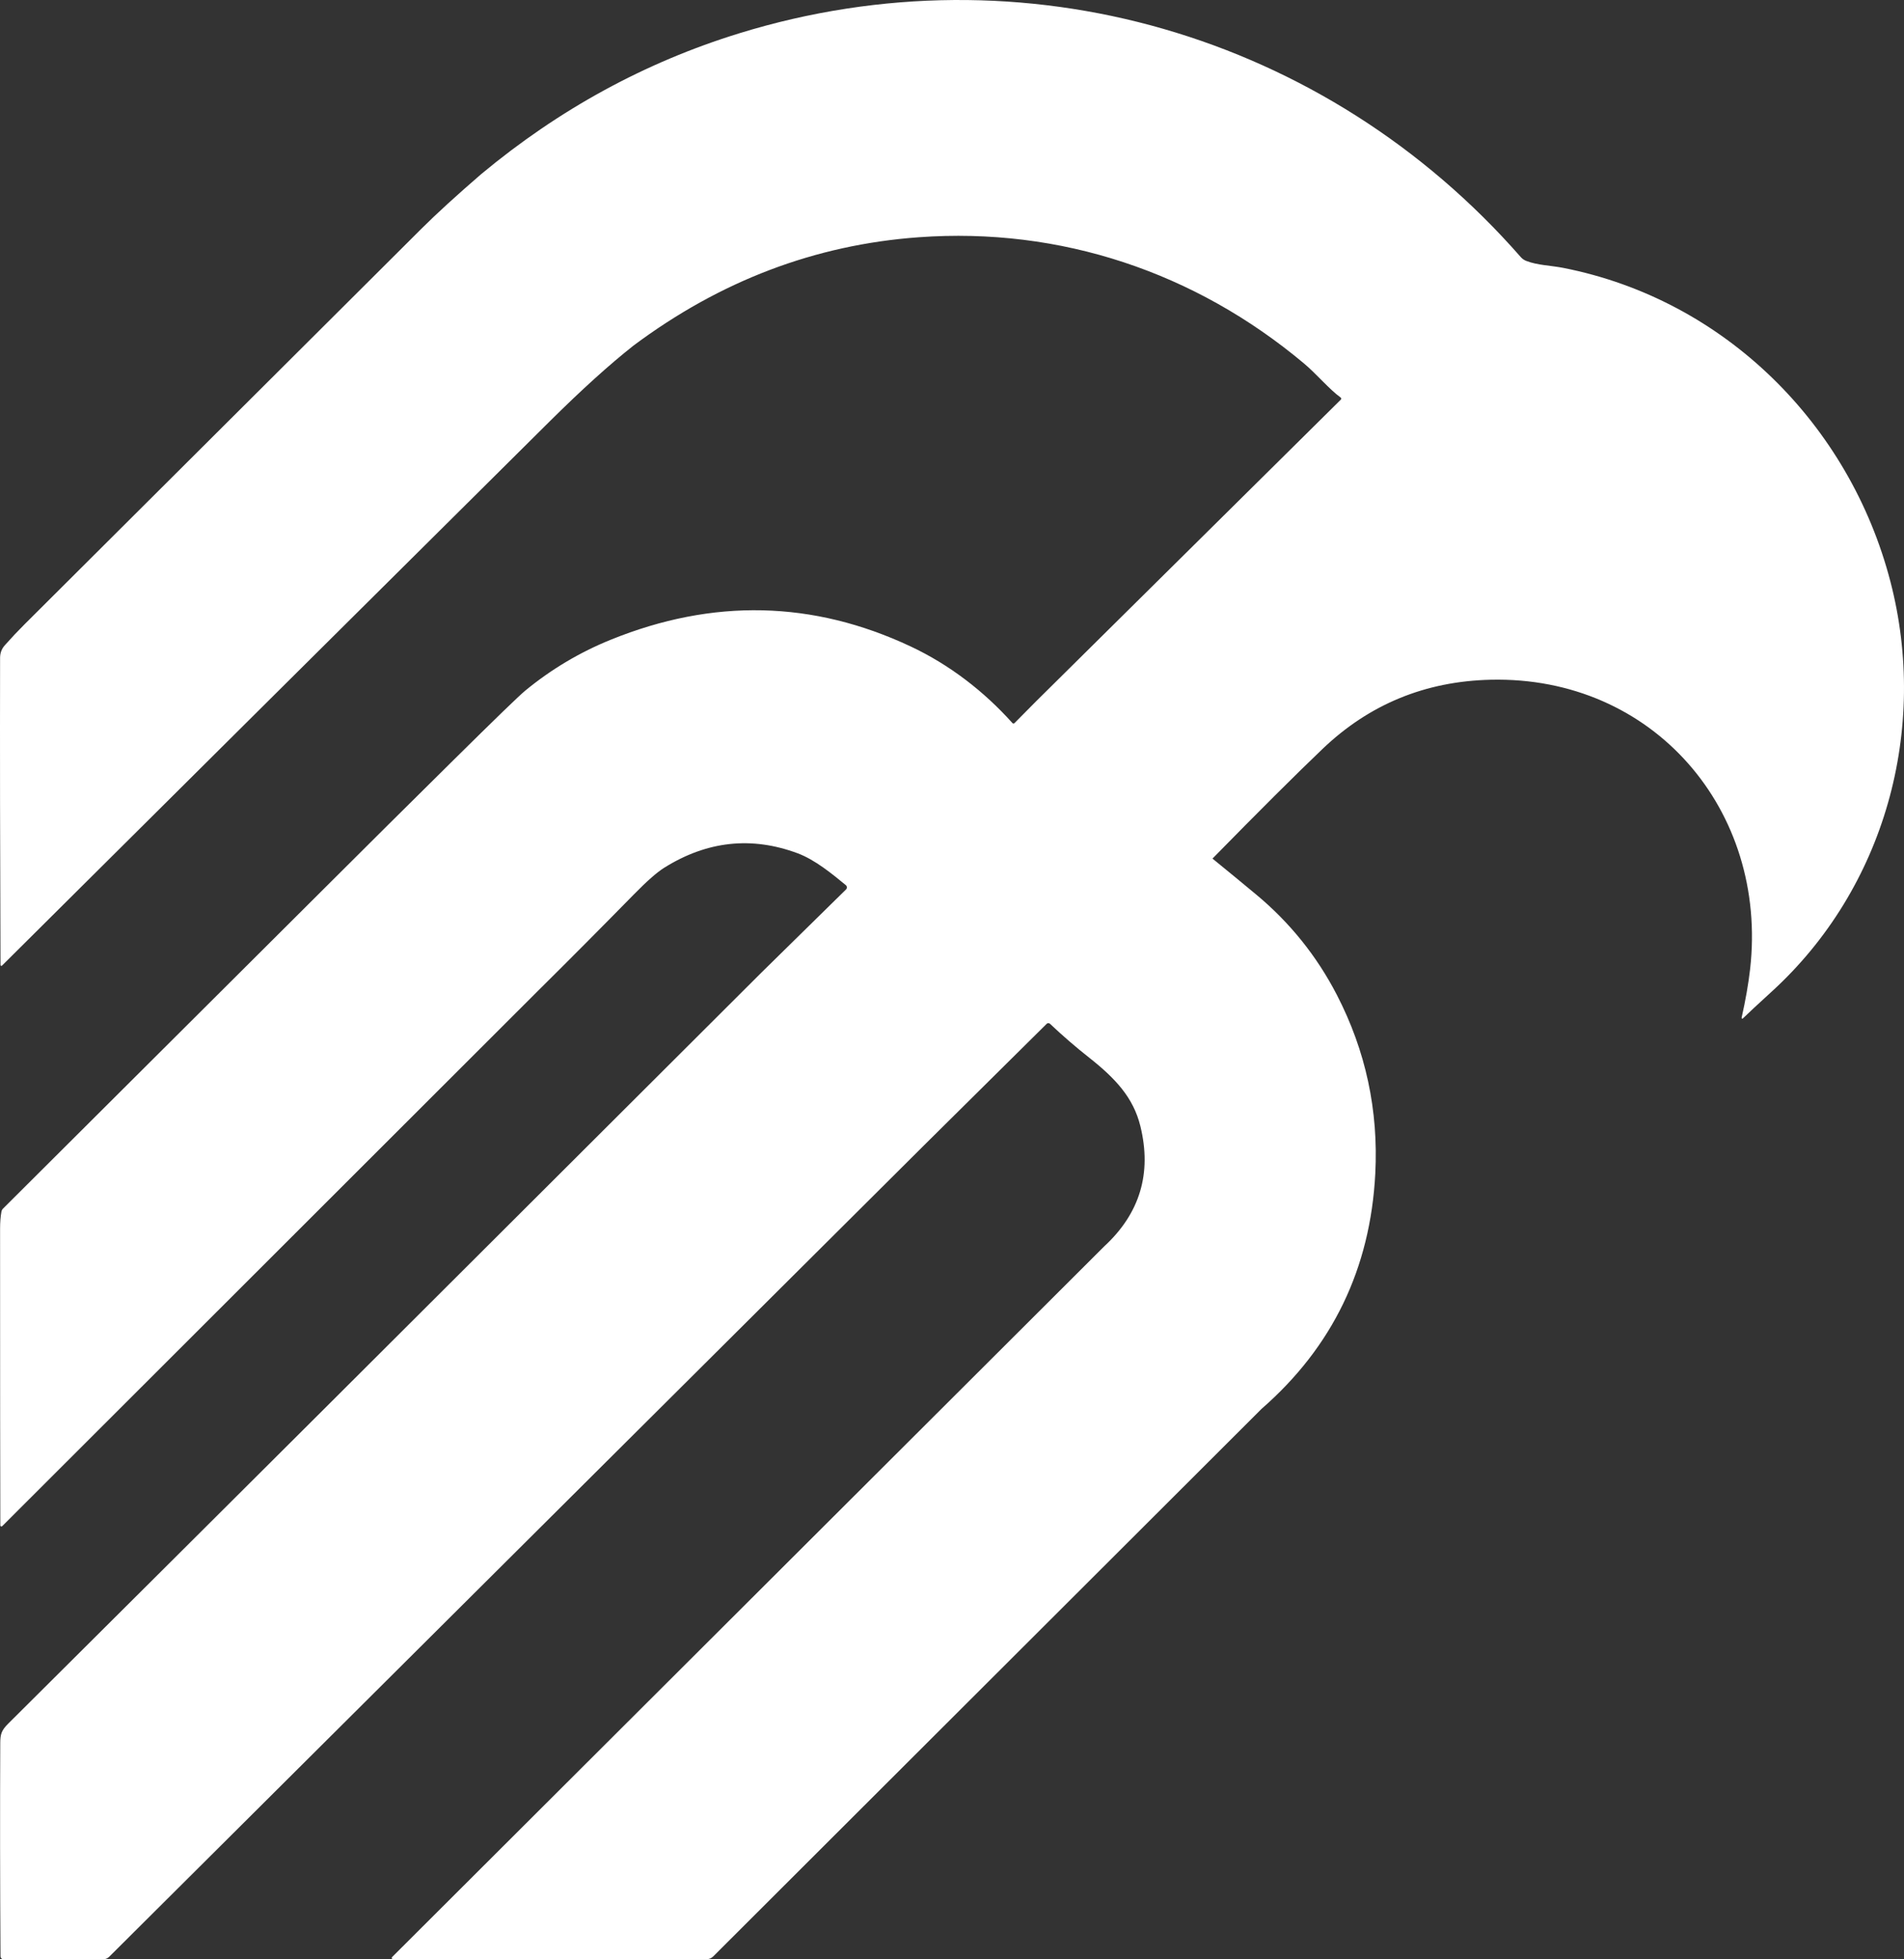 <svg width="140" height="144" viewBox="0 0 140 144" fill="none" xmlns="http://www.w3.org/2000/svg">
<rect x="0" y="0" width="140" height="144" fill="#333333" stroke="none"/>
<path d="M54.344 2.451C75.23 -3.992 97.499 2.534 111.822 18.895C111.931 19.02 112.069 19.117 112.225 19.176C113.059 19.501 114.005 19.505 114.943 19.688C126.84 22.025 136.013 31.227 139.003 42.751C141.814 53.581 138.613 65.274 130.267 72.883C129.292 73.772 128.586 74.427 128.15 74.851C128.142 74.859 128.131 74.864 128.119 74.865C128.108 74.867 128.096 74.864 128.086 74.858C128.076 74.853 128.067 74.844 128.062 74.833C128.058 74.822 128.057 74.81 128.06 74.799C128.354 73.49 128.562 72.298 128.685 71.222C130.008 59.548 121.561 49.681 109.615 49.957C104.806 50.067 100.686 51.759 97.256 55.033C95.247 56.95 92.547 59.64 89.153 63.102C90.252 63.996 91.325 64.878 92.372 65.748C94.844 67.805 96.82 70.261 98.298 73.117C100.422 77.227 101.363 81.606 101.124 86.254C100.762 93.237 97.974 99.001 92.76 103.546L52.438 143.791C52.374 143.854 52.299 143.904 52.217 143.938C52.135 143.972 52.046 143.989 51.957 143.989H28.895C28.877 143.989 28.859 143.984 28.844 143.975C28.829 143.965 28.817 143.951 28.81 143.935C28.803 143.918 28.801 143.899 28.805 143.882C28.808 143.864 28.817 143.848 28.83 143.835L81.191 91.603C83.817 89.181 84.703 86.235 83.851 82.767C83.336 80.67 82.021 79.259 80.083 77.73C79.084 76.942 78.124 76.112 77.204 75.242C77.171 75.211 77.127 75.194 77.082 75.194C77.037 75.195 76.994 75.213 76.962 75.245L67.964 84.154L8.031 143.81C7.909 143.931 7.743 144 7.571 144H0.27C0.208 144 0.149 143.976 0.105 143.933C0.062 143.89 0.038 143.831 0.037 143.77C0.003 138.29 -0.004 133.07 0.019 128.111C0.021 127.456 0.104 127.175 0.605 126.677C13.66 113.698 32.119 95.3 55.982 71.484C56.511 70.958 57.043 70.435 57.579 69.916L62.207 65.371C62.228 65.35 62.246 65.325 62.257 65.297C62.268 65.269 62.272 65.239 62.27 65.209C62.269 65.179 62.262 65.149 62.248 65.122C62.234 65.095 62.215 65.071 62.191 65.052C61.171 64.211 59.91 63.181 58.651 62.712C55.26 61.452 51.99 61.805 48.843 63.772C48.312 64.103 47.567 64.757 46.607 65.737C44.261 68.129 41.902 70.5 39.53 72.849L0.158 112.168C0.147 112.179 0.133 112.186 0.117 112.189C0.102 112.192 0.086 112.19 0.072 112.185C0.058 112.179 0.046 112.17 0.037 112.157C0.029 112.145 0.024 112.129 0.024 112.114C0.012 108.589 0.006 101.325 0.006 90.321C0.006 89.836 0.039 89.411 0.106 89.047C0.123 88.963 0.164 88.886 0.223 88.825L23.649 65.487C26.878 62.265 30.106 59.06 33.334 55.872C36.4 52.842 38.16 51.139 38.613 50.765C40.524 49.191 42.626 47.94 44.921 47.012C52.431 43.97 59.777 44.136 66.959 47.51C69.83 48.859 72.358 50.816 74.445 53.142C74.454 53.153 74.466 53.162 74.478 53.168C74.491 53.174 74.505 53.177 74.519 53.178C74.532 53.178 74.546 53.176 74.559 53.171C74.571 53.166 74.582 53.158 74.592 53.148L76.166 51.559L98.587 29.374C98.598 29.363 98.606 29.35 98.611 29.336C98.617 29.322 98.618 29.306 98.617 29.291C98.616 29.276 98.612 29.261 98.605 29.248C98.597 29.235 98.587 29.223 98.574 29.214C97.74 28.613 96.802 27.481 95.866 26.699C87.884 20.016 77.992 16.677 67.54 17.438C59.935 17.989 52.947 20.645 46.577 25.402C44.822 26.783 42.765 28.643 40.406 30.981C26.866 44.418 13.446 57.747 0.146 70.969C0.136 70.978 0.125 70.984 0.112 70.986C0.1 70.989 0.087 70.987 0.075 70.982C0.064 70.978 0.054 70.97 0.047 70.96C0.04 70.95 0.037 70.937 0.037 70.925C0.003 62.506 -0.008 54.978 0.006 48.343C0.008 47.989 0.123 47.683 0.353 47.425C0.852 46.864 1.332 46.354 1.794 45.895C2.481 45.212 12.212 35.518 30.987 16.811C32.09 15.712 33.554 14.375 35.378 12.8C41.109 8.033 47.431 4.583 54.344 2.451Z" fill="white"/>
</svg>
